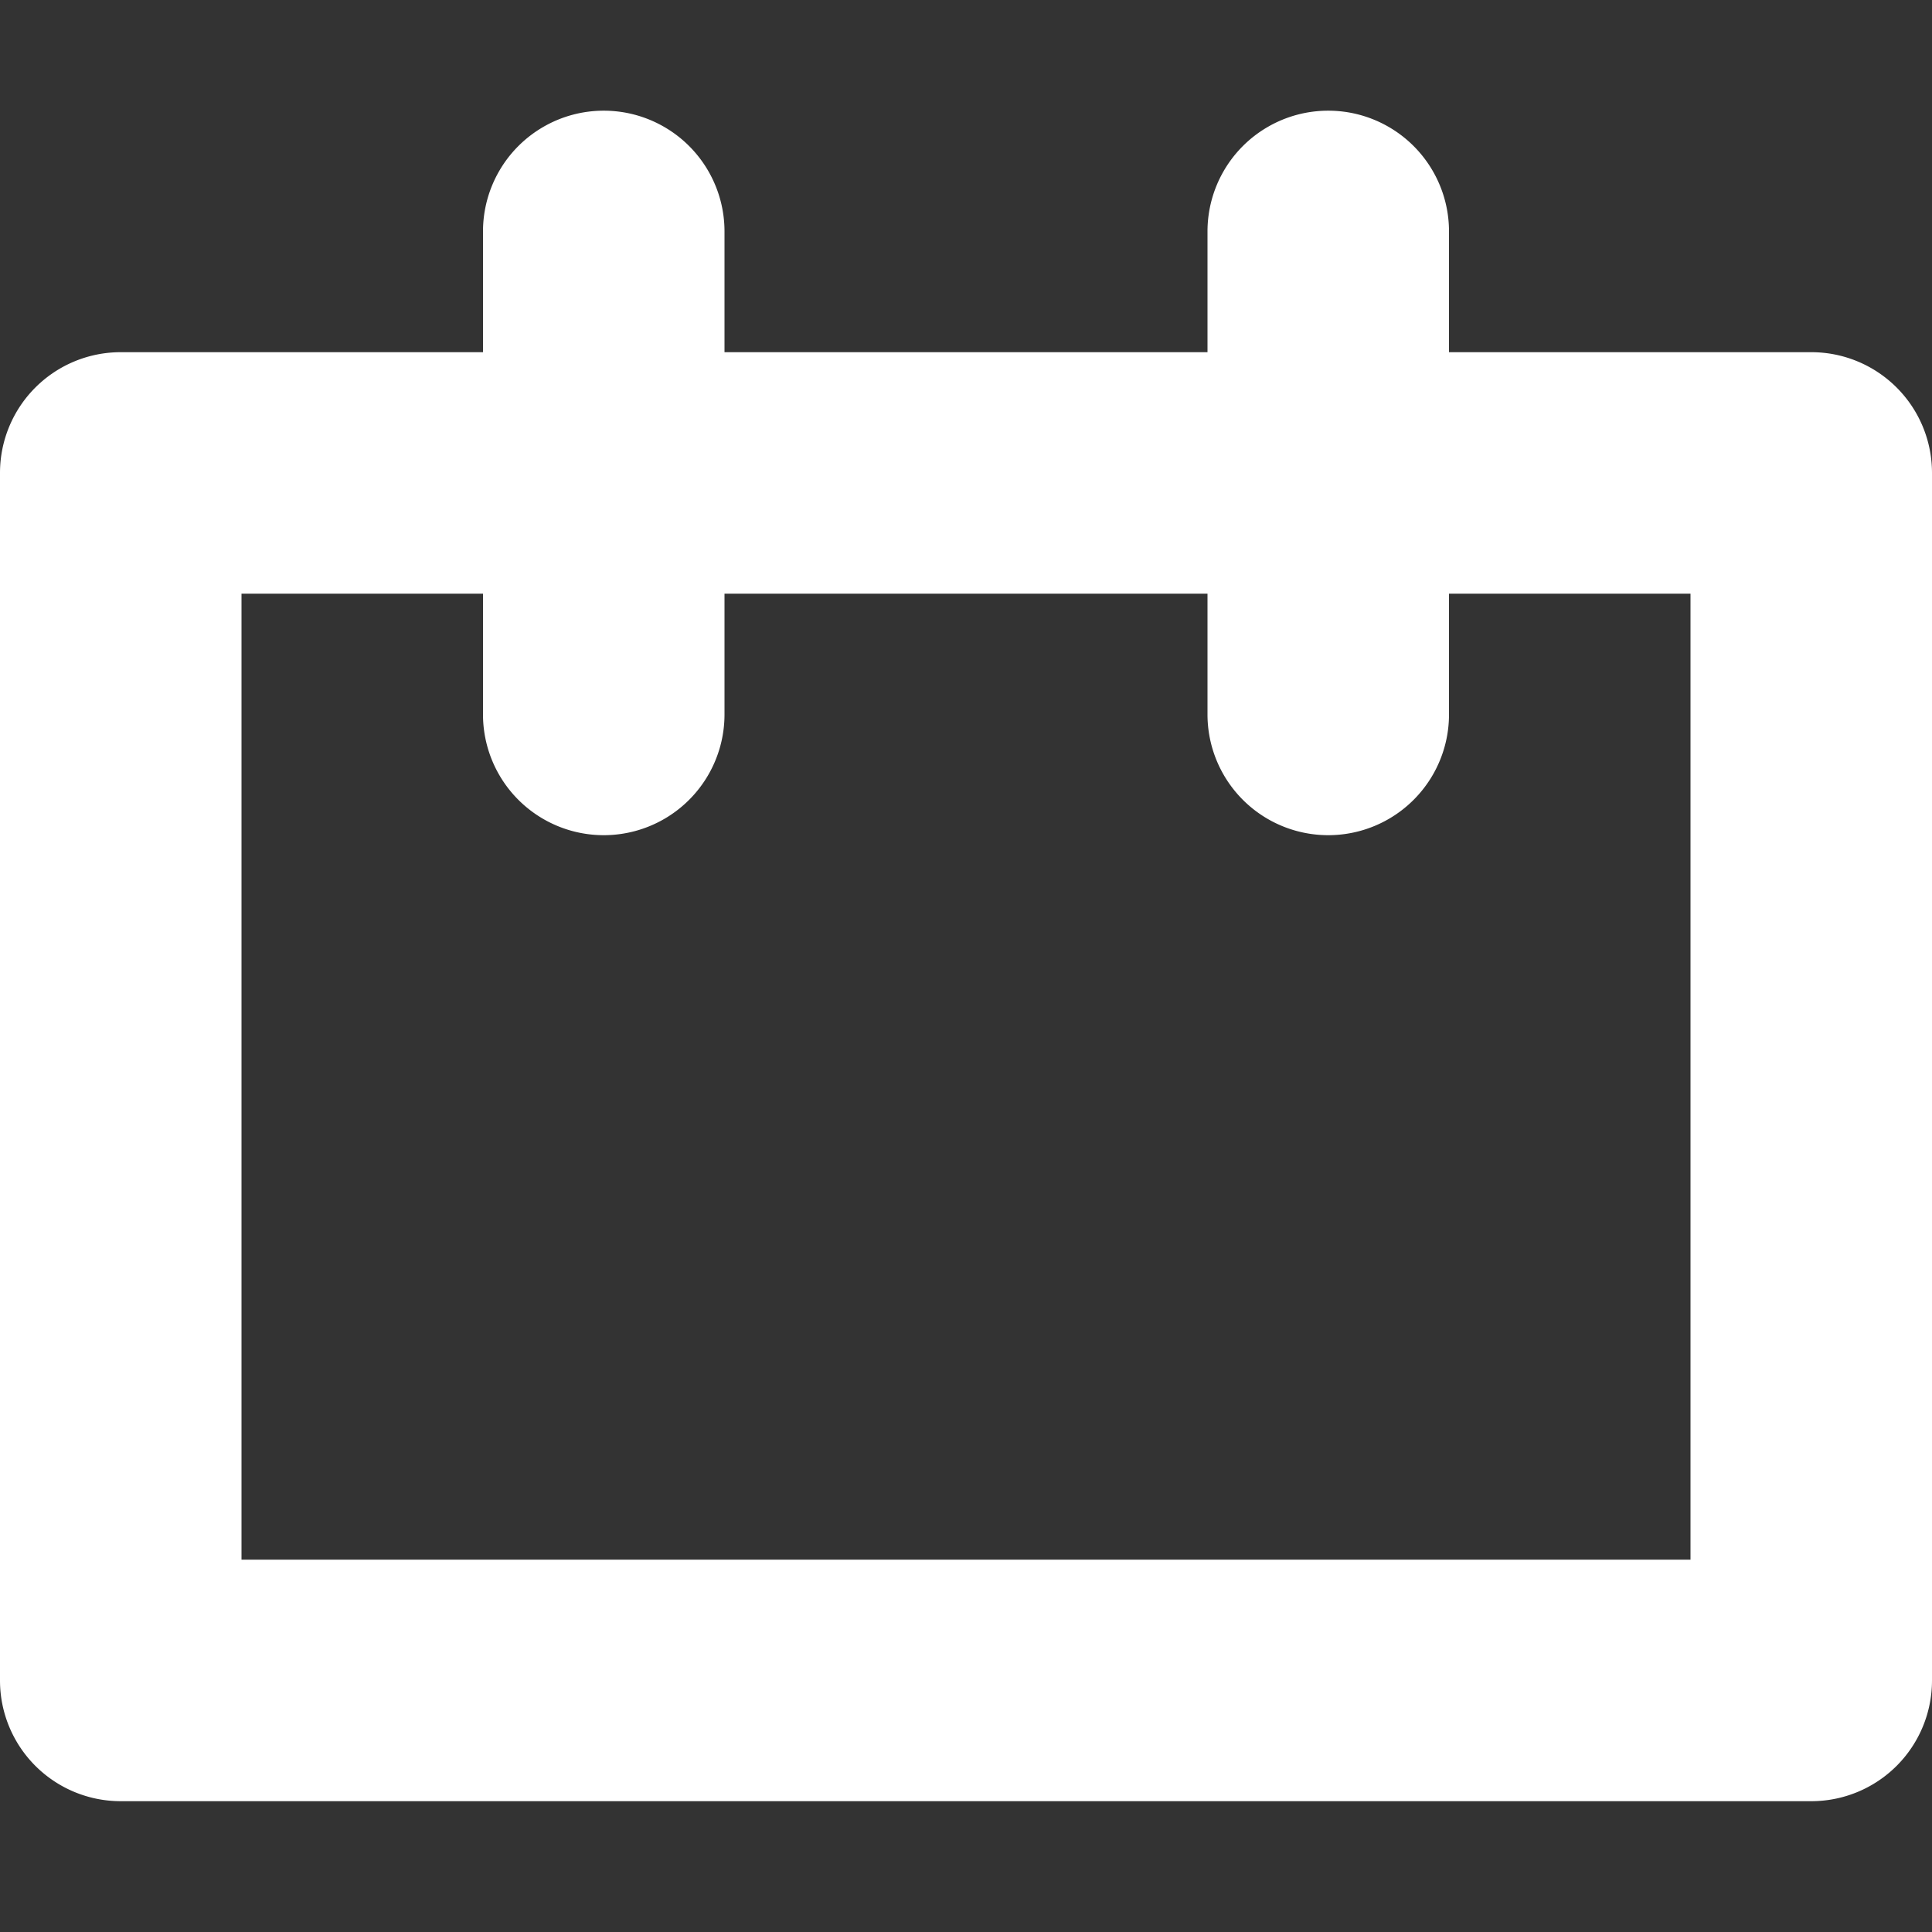 <?xml version="1.0" ?>
<!-- Created by Deemak Daksina - https://www.iconfinder.com/iconsets/essentials-pack - Free for Commercial Use license - Changes were made-->
<svg viewBox="0 0 96 96" xmlns="http://www.w3.org/2000/svg">
  <rect x="0" y="0" width="96" height="96" fill="#333333" stroke="none"/>
  <title/>
  <path fill="#FFFFFF" d="M90,17.5H72v-6a6,6,0,0,0-12,0v6H36v-6a6,6,0,0,0-12,0v6H6a5.997,5.997,0,0,0-6,6v60a5.997,5.997,0,0,0,6,6H90a5.997,5.997,0,0,0,6-6v-60A5.997,5.997,0,0,0,90,17.5Zm-6,60H12v-48H24v6a6,6,0,0,0,12,0v-6H60v6a6,6,0,0,0,12,0v-6H84Z"/>
</svg>
